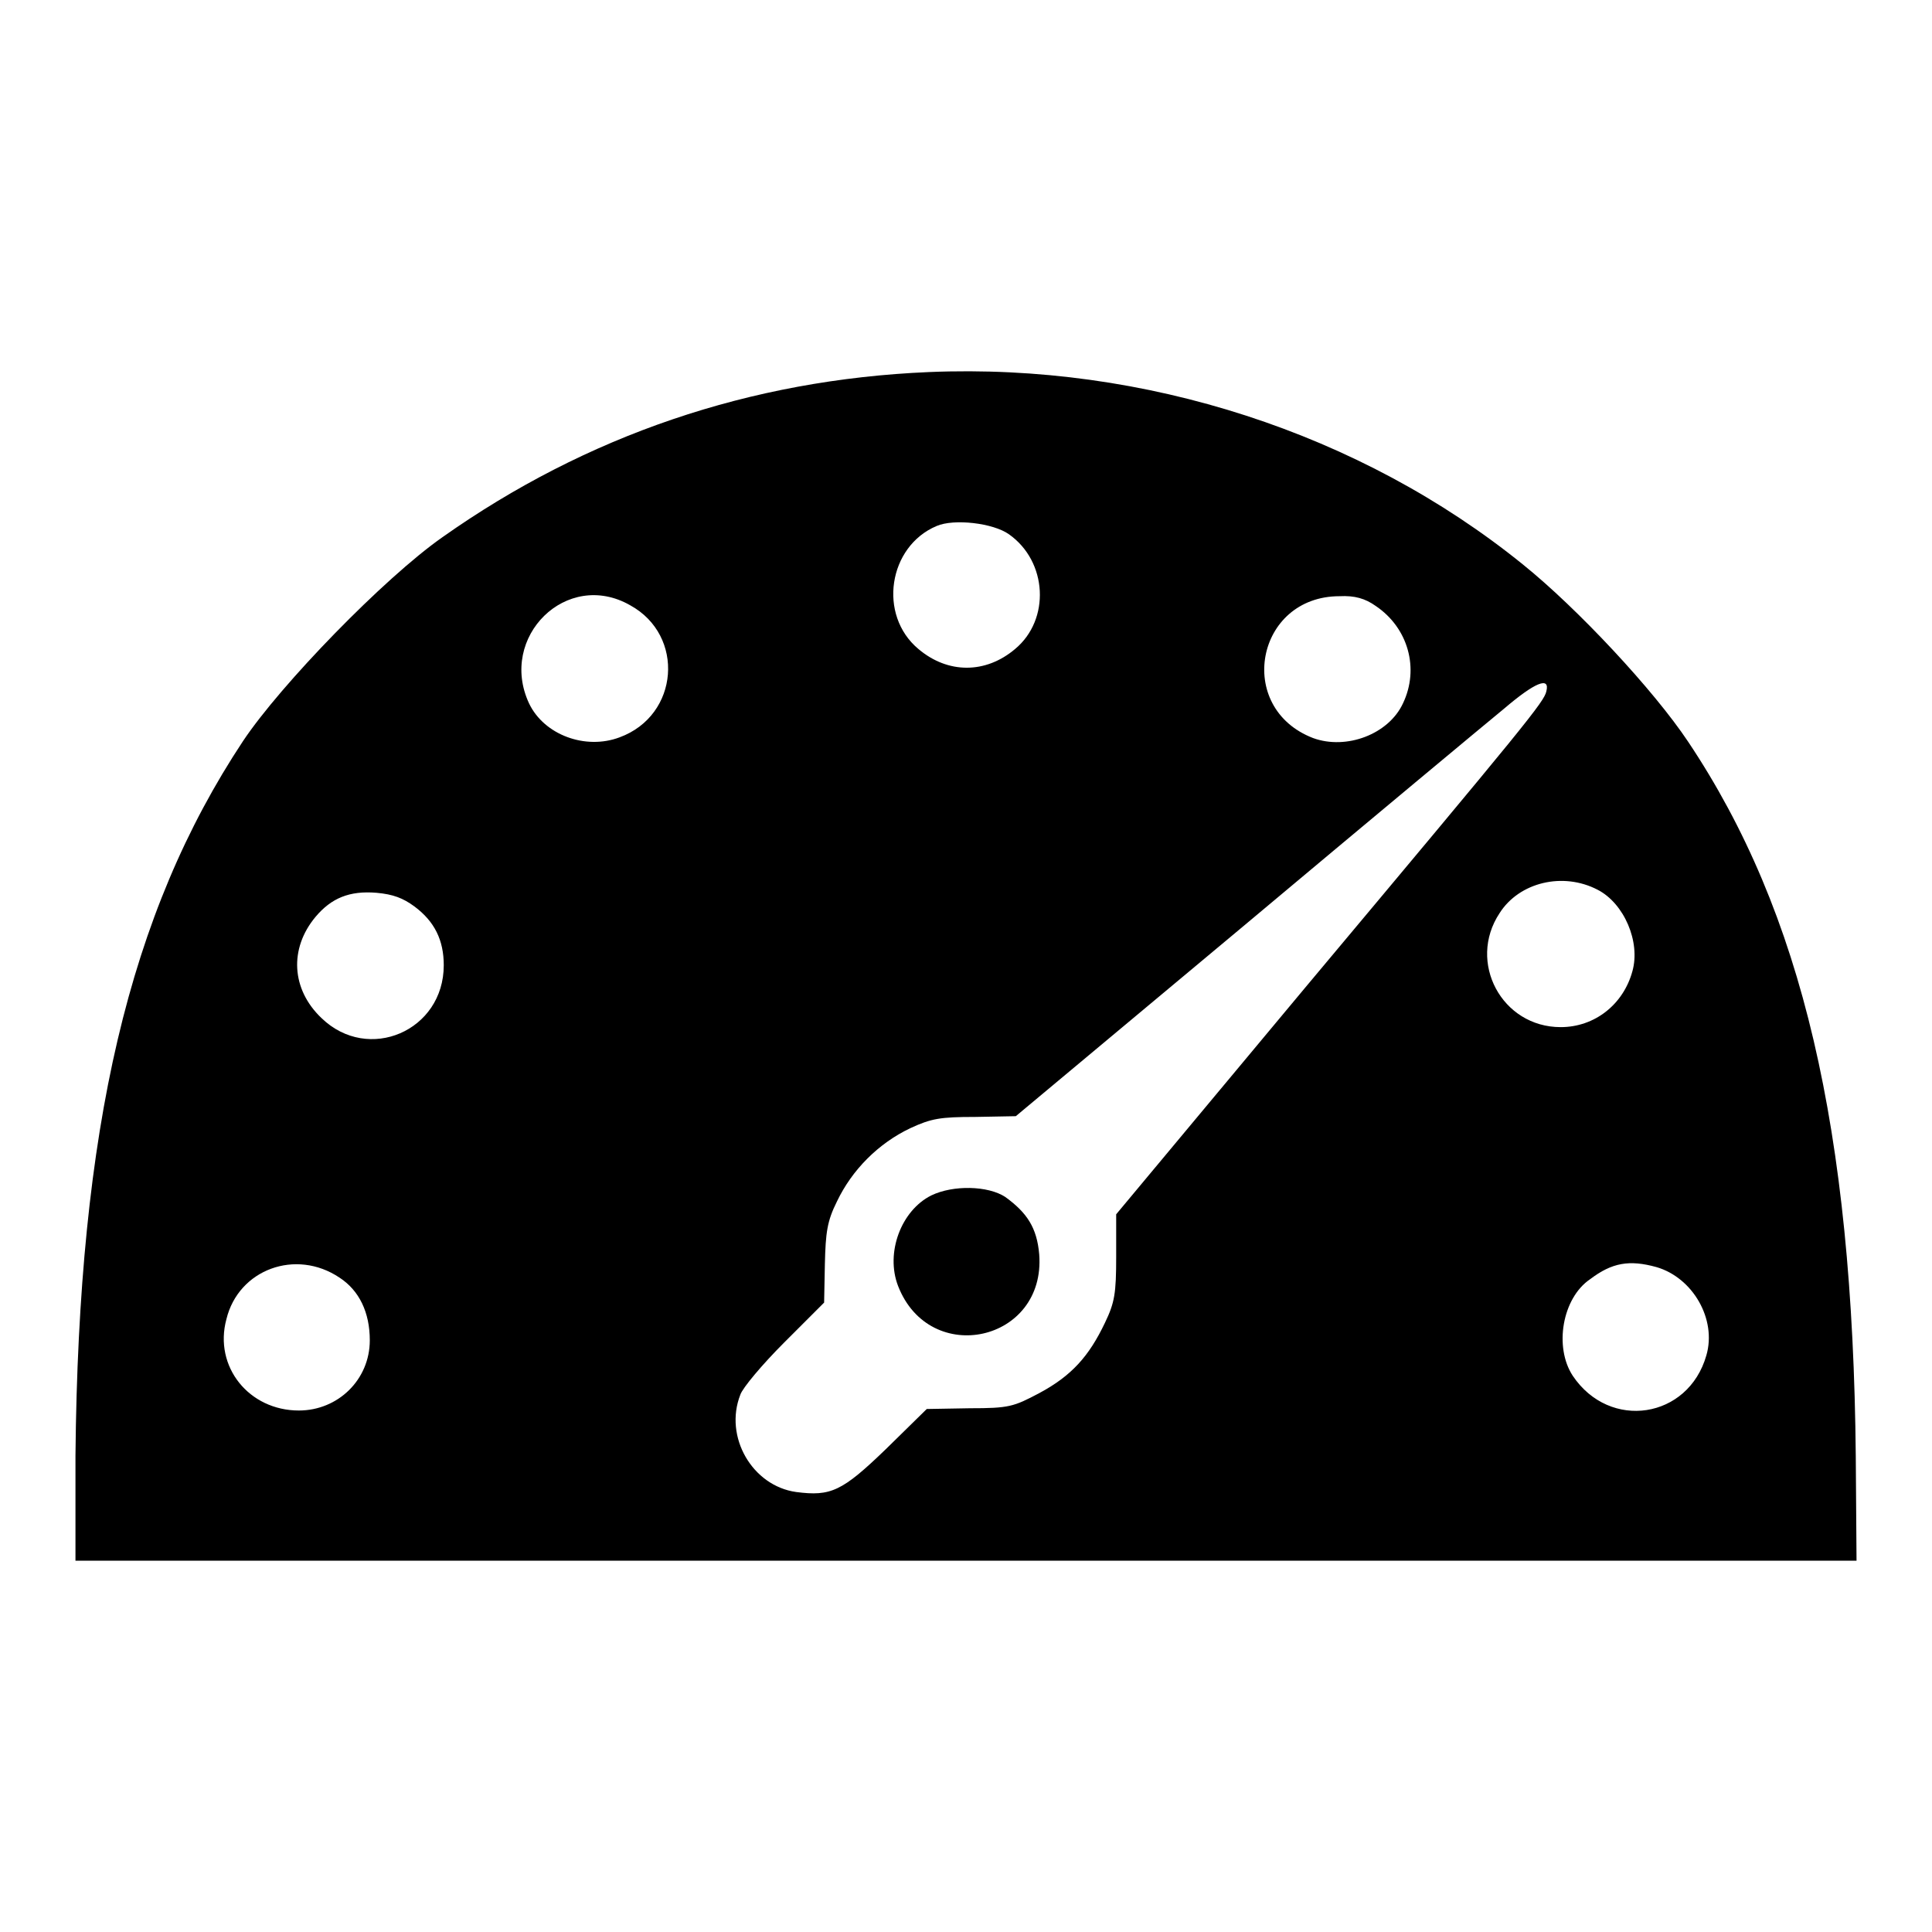 <?xml version="1.0" encoding="utf-8"?>
<!-- Svg Vector Icons : http://www.onlinewebfonts.com/icon -->
<!DOCTYPE svg PUBLIC "-//W3C//DTD SVG 1.1//EN" "http://www.w3.org/Graphics/SVG/1.1/DTD/svg11.dtd">
<svg version="1.1" xmlns="http://www.w3.org/2000/svg" xmlns:xlink="http://www.w3.org/1999/xlink" x="0px" y="0px" viewBox="0 0 256 256" enable-background="new 0 0 256 256" xml:space="preserve">
<g><g><g><path fill="#000000" d="M123.1,49.3c-23.7,1-45.4,8.4-64.5,21.9c-7.7,5.4-21.4,19.5-26.4,27c-15.1,22.8-21.8,51.2-22.2,94.7L10,206.8h118h118l-0.1-13.8c-0.4-43.4-7.1-72.1-22.2-94.7c-4.6-6.9-14.7-17.7-21.9-23.5C180.3,57.4,151.7,48.1,123.1,49.3z M133.7,70.8c5.1,3.6,5.5,11.3,0.8,15.2c-3.9,3.3-8.9,3.3-12.8,0c-5.4-4.5-4-13.6,2.4-16.3C126.4,68.7,131.6,69.3,133.7,70.8z M83.5,80.2c7.3,4,6.5,14.6-1.4,17.5c-4.5,1.7-10-0.3-12-4.5C66,84.4,75.1,75.4,83.5,80.2z M182.3,80.3c4.3,2.9,5.8,8.3,3.6,12.9c-1.9,4.1-7.5,6.2-11.9,4.6c-10.4-4-7.6-18.8,3.5-18.8C179.5,78.9,180.9,79.3,182.3,80.3z M204.9,91.6c-0.3,1.4-2.5,4.1-31.9,39.2l-25.1,30.1v5.6c0,4.9-0.2,6.1-1.5,8.8c-2.1,4.4-4.4,7-8.7,9.3c-3.4,1.8-4,2-9.2,2l-5.7,0.1l-5.4,5.3c-5.8,5.6-7.3,6.3-11.9,5.7c-5.8-0.8-9.6-7.3-7.4-12.9c0.3-0.9,2.9-4,5.8-6.9l5.3-5.3l0.1-5.1c0.1-4.2,0.3-5.7,1.6-8.3c2-4.2,5.5-7.7,9.7-9.7c2.8-1.3,4-1.5,8.6-1.5l5.4-0.1l30.3-25.3c16.7-14,32.2-26.9,34.4-28.7C203.4,90.4,205.4,89.6,204.9,91.6z M211.7,117.9c3.5,1.8,5.7,6.9,4.6,10.8c-1.2,4.4-5,7.4-9.5,7.4c-7.8,0-12.4-8.6-8.1-15.1C201.3,116.9,207.1,115.5,211.7,117.9z M54.9,120.1c2.7,2,3.9,4.5,3.9,7.8c0,8.7-10,13-16.2,7c-4-3.8-4.3-9.2-0.8-13.4c2.1-2.5,4.5-3.5,8.1-3.2C52.1,118.5,53.4,119,54.9,120.1z M45,169.3c2.6,1.7,4,4.6,4,8.3c0,5.2-4.2,9.3-9.4,9.3c-6.6,0-11.3-5.8-9.6-12.1C31.6,168.2,39.2,165.4,45,169.3z M219.5,167.9c4.8,1.4,8,6.9,6.6,11.7c-2.4,8.4-12.8,10-17.7,2.7c-2.5-3.8-1.4-10.3,2.3-12.8C213.6,167.3,215.9,166.9,219.5,167.9z"/><path fill="#000000" d="M123.4,158.4c-4,2-6.1,7.6-4.4,12c4.2,10.8,19.6,7.4,18.7-4.2c-0.3-3.5-1.6-5.5-4.5-7.6C130.9,157.1,126.3,157,123.4,158.4z"/></g></g></g>
</svg>